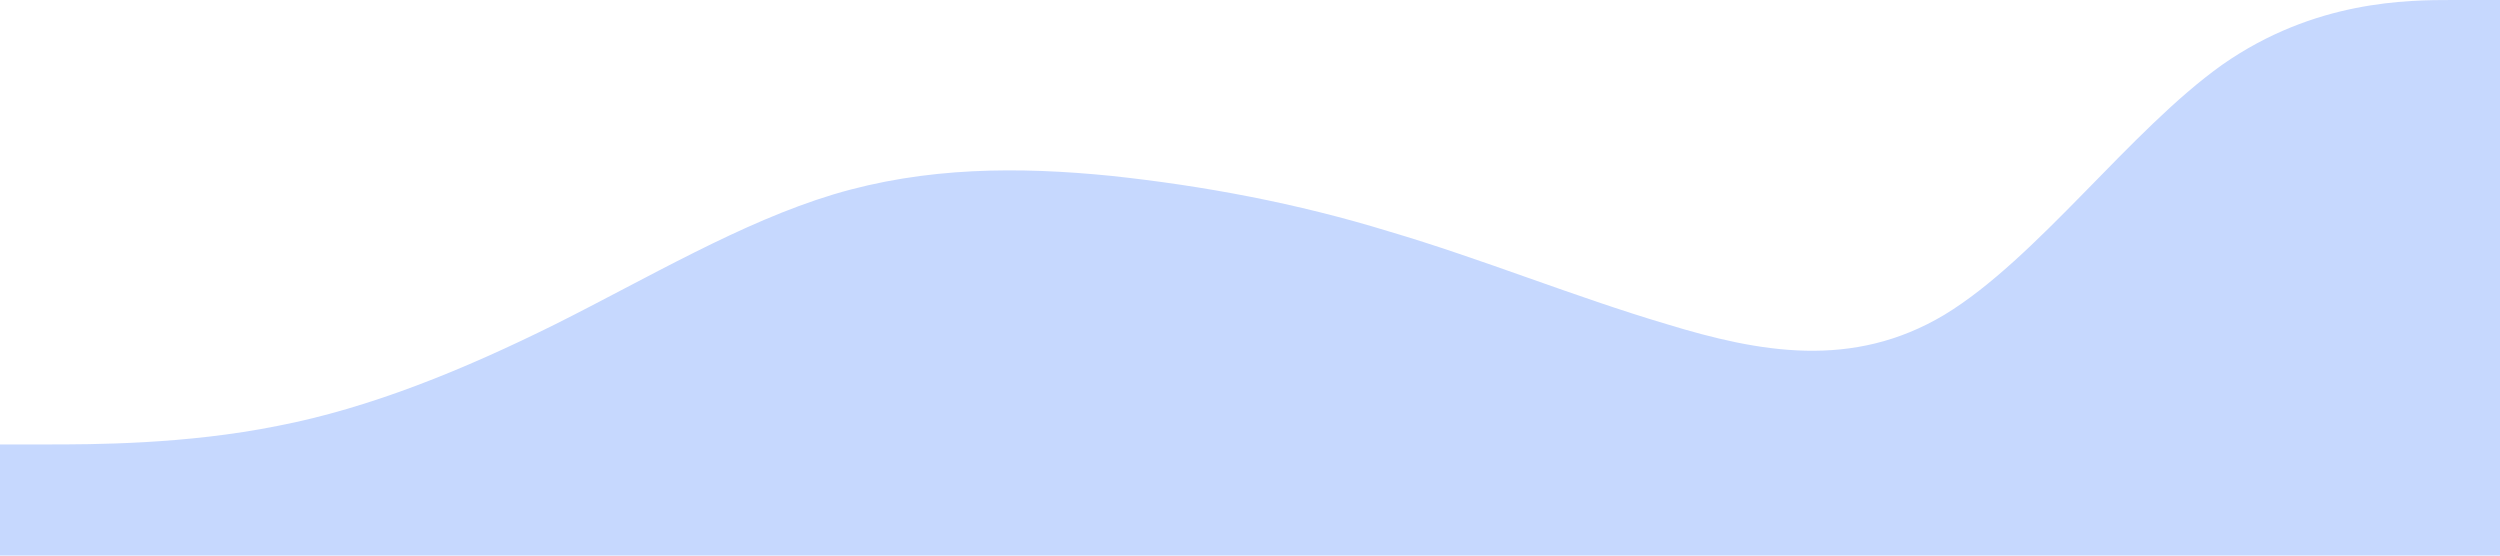 <?xml version="1.0" encoding="UTF-8" standalone="no"?><svg xmlns="http://www.w3.org/2000/svg" xmlns:xlink="http://www.w3.org/1999/xlink" fill="#000000" height="320" preserveAspectRatio="xMidYMid meet" version="1" viewBox="0.0 0.0 1440.0 320.0" width="1440" zoomAndPan="magnify"><g id="change1_1"><path d="M0,256L26.7,256C53.3,256,107,256,160,245.3C213.3,235,267,213,320,186.7C373.3,160,427,128,480,112C533.3,96,587,96,640,101.3C693.3,107,747,117,800,133.3C853.3,149,907,171,960,186.7C1013.3,203,1067,213,1120,181.3C1173.3,149,1227,75,1280,37.3C1333.3,0,1387,0,1413,0L1440,0L1440,320L1413.3,320C1386.7,320,1333,320,1280,320C1226.7,320,1173,320,1120,320C1066.7,320,1013,320,960,320C906.7,320,853,320,800,320C746.7,320,693,320,640,320C586.7,320,533,320,480,320C426.7,320,373,320,320,320C266.7,320,213,320,160,320C106.7,320,53,320,27,320L0,320Z" fill="#c6d8fe"/></g></svg>